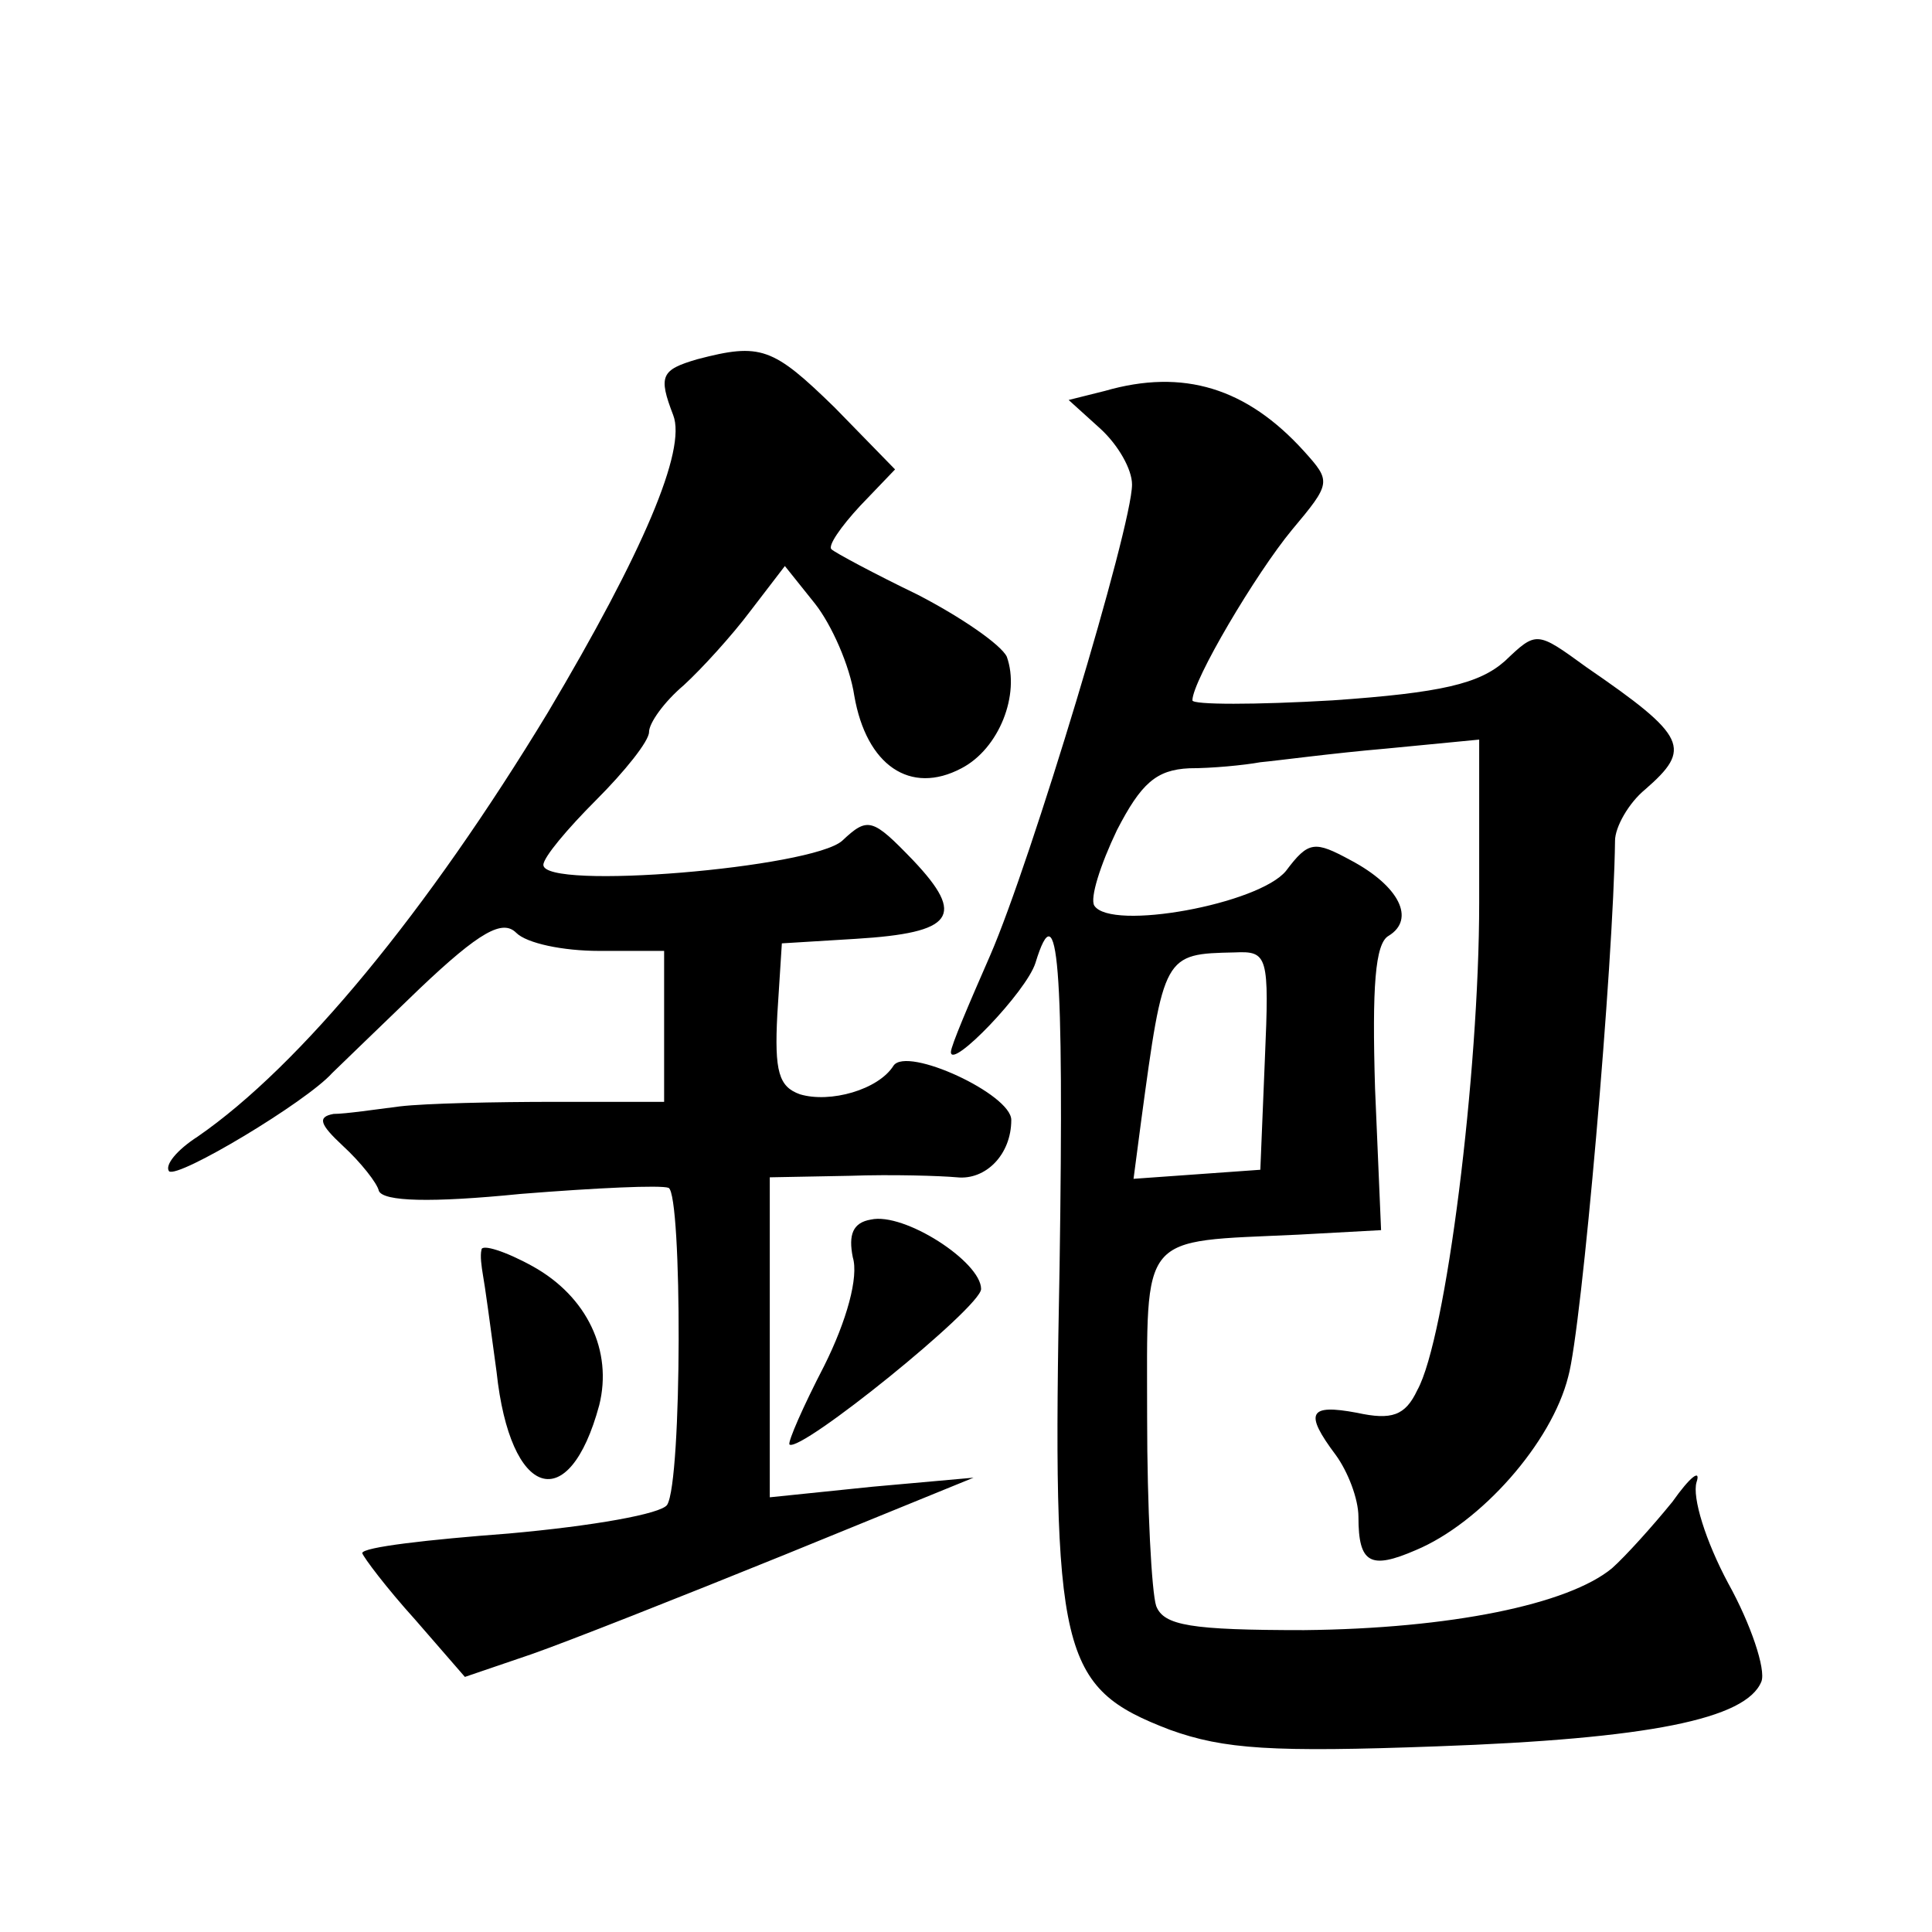 <?xml version="1.0" standalone="no"?>
<!DOCTYPE svg PUBLIC "-//W3C//DTD SVG 20010904//EN"
 "http://www.w3.org/TR/2001/REC-SVG-20010904/DTD/svg10.dtd">
<svg version="1.0" xmlns="http://www.w3.org/2000/svg"
 width="128pt" height="128pt" viewBox="0 0 128 128"
 preserveAspectRatio="xMidYMid meet">
<g transform="translate(0,128) scale(0.1,-0.1)"
fill="#0" stroke="none">
<path d="M462 1042 c-24 -7 -26 -11 -16 -37 9 -23 -20 -91 -83 -197 -80 -132 -164
-234 -232 -281 -14 -9 -22 -19 -19 -23 6 -5 91 46 108 65 3 3 29 28 58 56 40 38
55 46 64 37 7 -7 31 -12 55 -12 l43 0 0 -50 0 -50 -72 0 c-40 0 -86 -1 -103 -3
-16 -2 -36 -5 -44 -5 -11 -2 -9 -7 6 -21 12 -11 23 -25 24 -30 3 -7 34 -8 94 -2
50 4 93 6 98 4 9 -5 9 -194 -1 -210 -4 -6 -49 -14 -105 -19 -53 -4 -97 -9 -97 -13
1 -3 16 -23 35 -44 l33 -38 44 15 c23 8 99 38 168 66 l125 51 -67 -6 -68 -7 0 106
0 106 53 1 c28 1 60 0 71 -1 19 -2 36 15 36 38 0 17 -69 49 -78 36 -10 -16 -42
-25 -62 -19 -14 5 -17 15 -15 53 l3 47 49 3 c65 4 73 15 38 52 -27 28 -30 29 -47
13 -20 -18 -198 -33 -198 -16 0 5 16 24 35 43 19 19 35 39 35 45 0 6 10 20 23 31
12 11 32 33 44 49 l23 30 20 -25 c11 -14 23 -41 26 -61 8 -46 37 -66 71 -48 25
13 39 49 30 74 -4 8 -30 26 -59 41 -29 14 -55 28 -57 30 -3 2 6 15 19 29 l23 24
-40 41 c-41 40 -49 43 -91 32z M732 1021 l-24 -6 21 -19 c12 -11 21 -27 21 -37
0 -28 -67 -250 -94 -312 -14 -32 -26 -60 -26 -64 0 -12 50 40 56 59 15 49 19 0
16 -201 -5 -258 0 -279 73 -307 36 -13 68 -15 177 -11 140 5 205 18 215 43 3 8
-7 38 -22 65 -15 28 -24 57 -21 67 3 9 -4 4 -16 -13 -13 -16 -31 -36 -40 -44 -29
-24 -107 -40 -204 -41 -75 0 -93 3 -98 16 -3 9 -6 65 -6 125 0 124 -6 116 100 121
l55 3 -4 94 c-2 67 0 96 9 101 18 11 7 33 -25 50 -24 13 -28 13 -43 -7 -18 -22
-116 -40 -127 -23 -3 5 4 27 15 50 16 31 26 40 48 41 15 0 36 2 47 4 11 1 48 6
83 9 l62 6 0 -108 c0 -113 -22 -289 -41 -323 -8 -17 -17 -20 -40 -15 -32 6 -35
0 -14 -28 8 -11 15 -29 15 -41 0 -31 8 -35 38 -22 43 18 90 71 101 115 9 32 30
274 31 355 0 9 9 25 20 34 31 27 28 35 -39 81 -33 24 -33 24 -54 4 -17 -15 -42
-21 -114 -26 -51 -3 -93 -3 -93 0 0 13 42 84 66 113 26 31 26 32 8 52 -38 42 -80
55 -132 40z m106 -443 l-3 -73 -42 -3 -42 -3 5 38 c15 111 15 111 62 112 22 1 23
-2 20 -71z M577 472 c-12 -2 -15 -10 -12 -25 4 -13 -4 -42 -19 -72 -14 -27 -24
-50 -23 -52 7 -6 127 91 127 103 0 18 -51 51 -73 46z M319 452 c-1 -4 0 -11 1 -17
1 -5 5 -34 9 -64 9 -84 48 -96 68 -22 9 36 -8 72 -44 92 -18 10 -34 15 -34 11z"/>
</g>
</svg>
